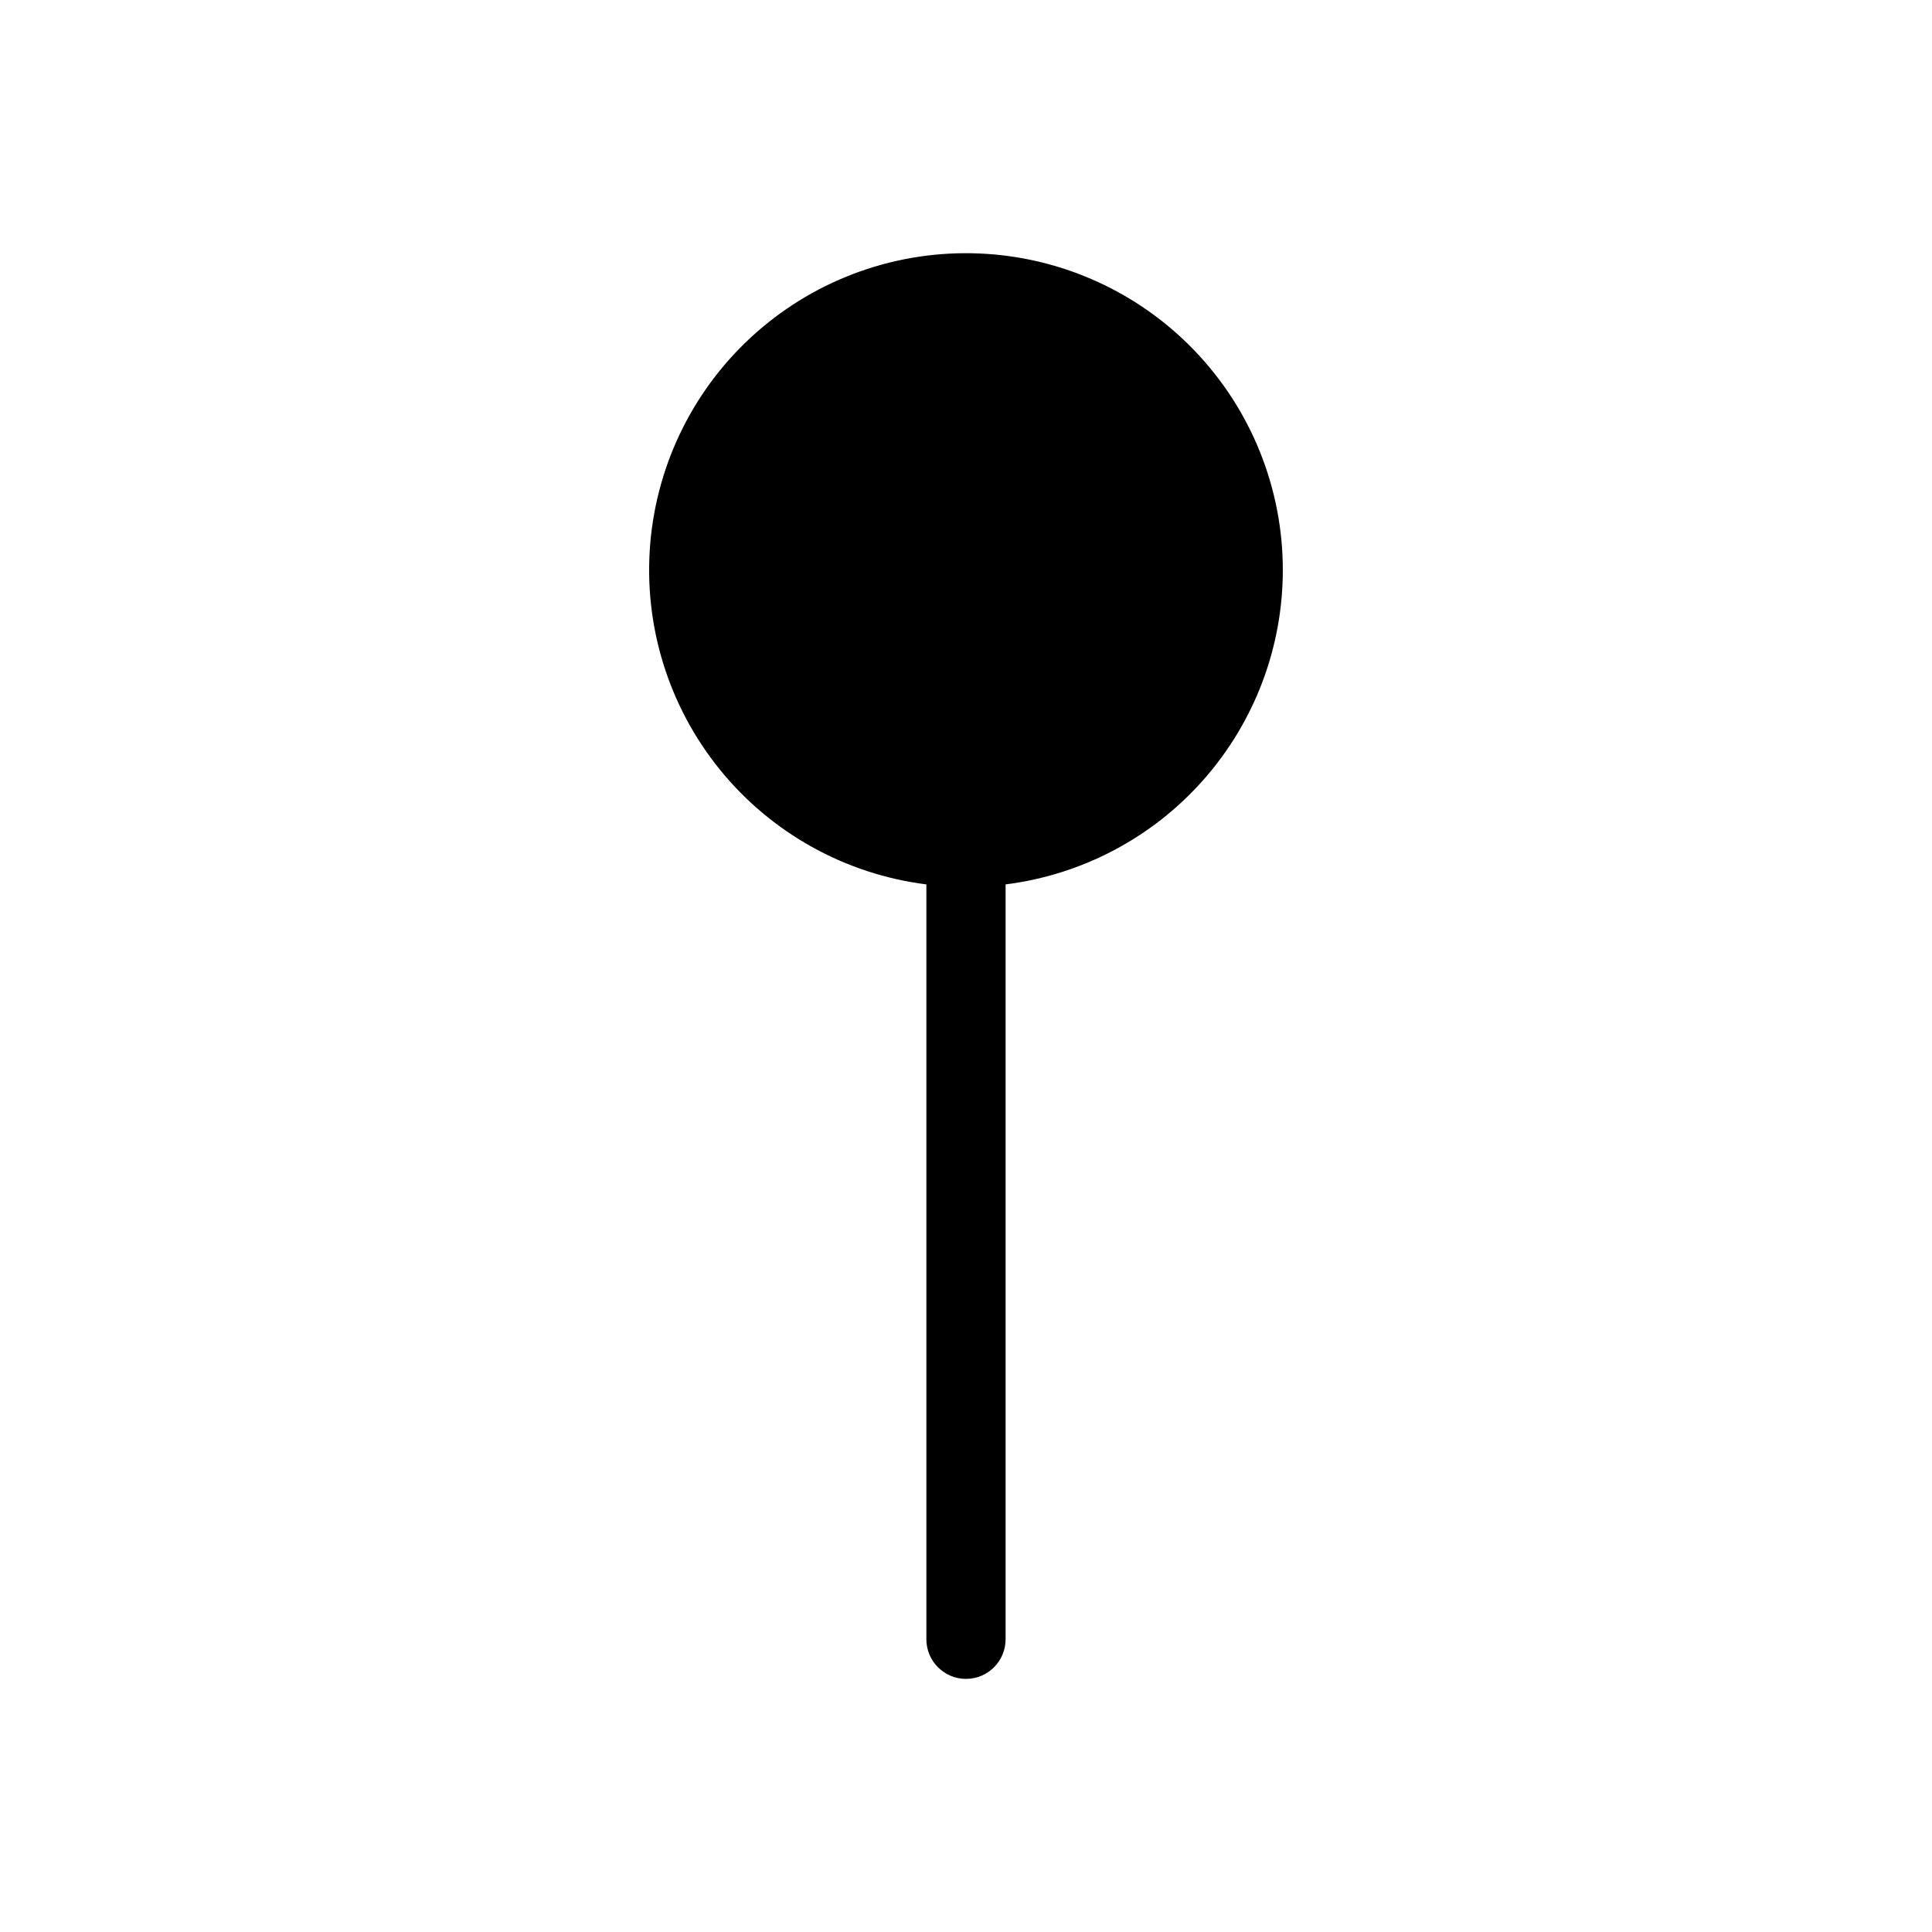 <?xml version="1.0" encoding="UTF-8"?>
<!-- Uploaded to: SVG Repo, www.svgrepo.com, Generator: SVG Repo Mixer Tools -->
<svg fill="#000000" width="800px" height="800px" version="1.1" viewBox="144 144 512 512" xmlns="http://www.w3.org/2000/svg">
 <path d="m483.96 295.04c0.008 20.457-7.453 40.211-20.98 55.559-13.527 15.344-32.191 25.223-52.488 27.777v200.05c0 5.797-4.699 10.496-10.496 10.496s-10.496-4.699-10.496-10.496v-200.05c-21.492-2.707-41.105-13.613-54.742-30.441-13.637-16.832-20.246-38.277-18.438-59.863 1.805-21.586 11.879-41.641 28.125-55.969 16.242-14.332 37.395-21.828 59.035-20.93 21.645 0.898 42.102 10.129 57.098 25.758 15 15.629 23.379 36.449 23.383 58.109z"/>
</svg>